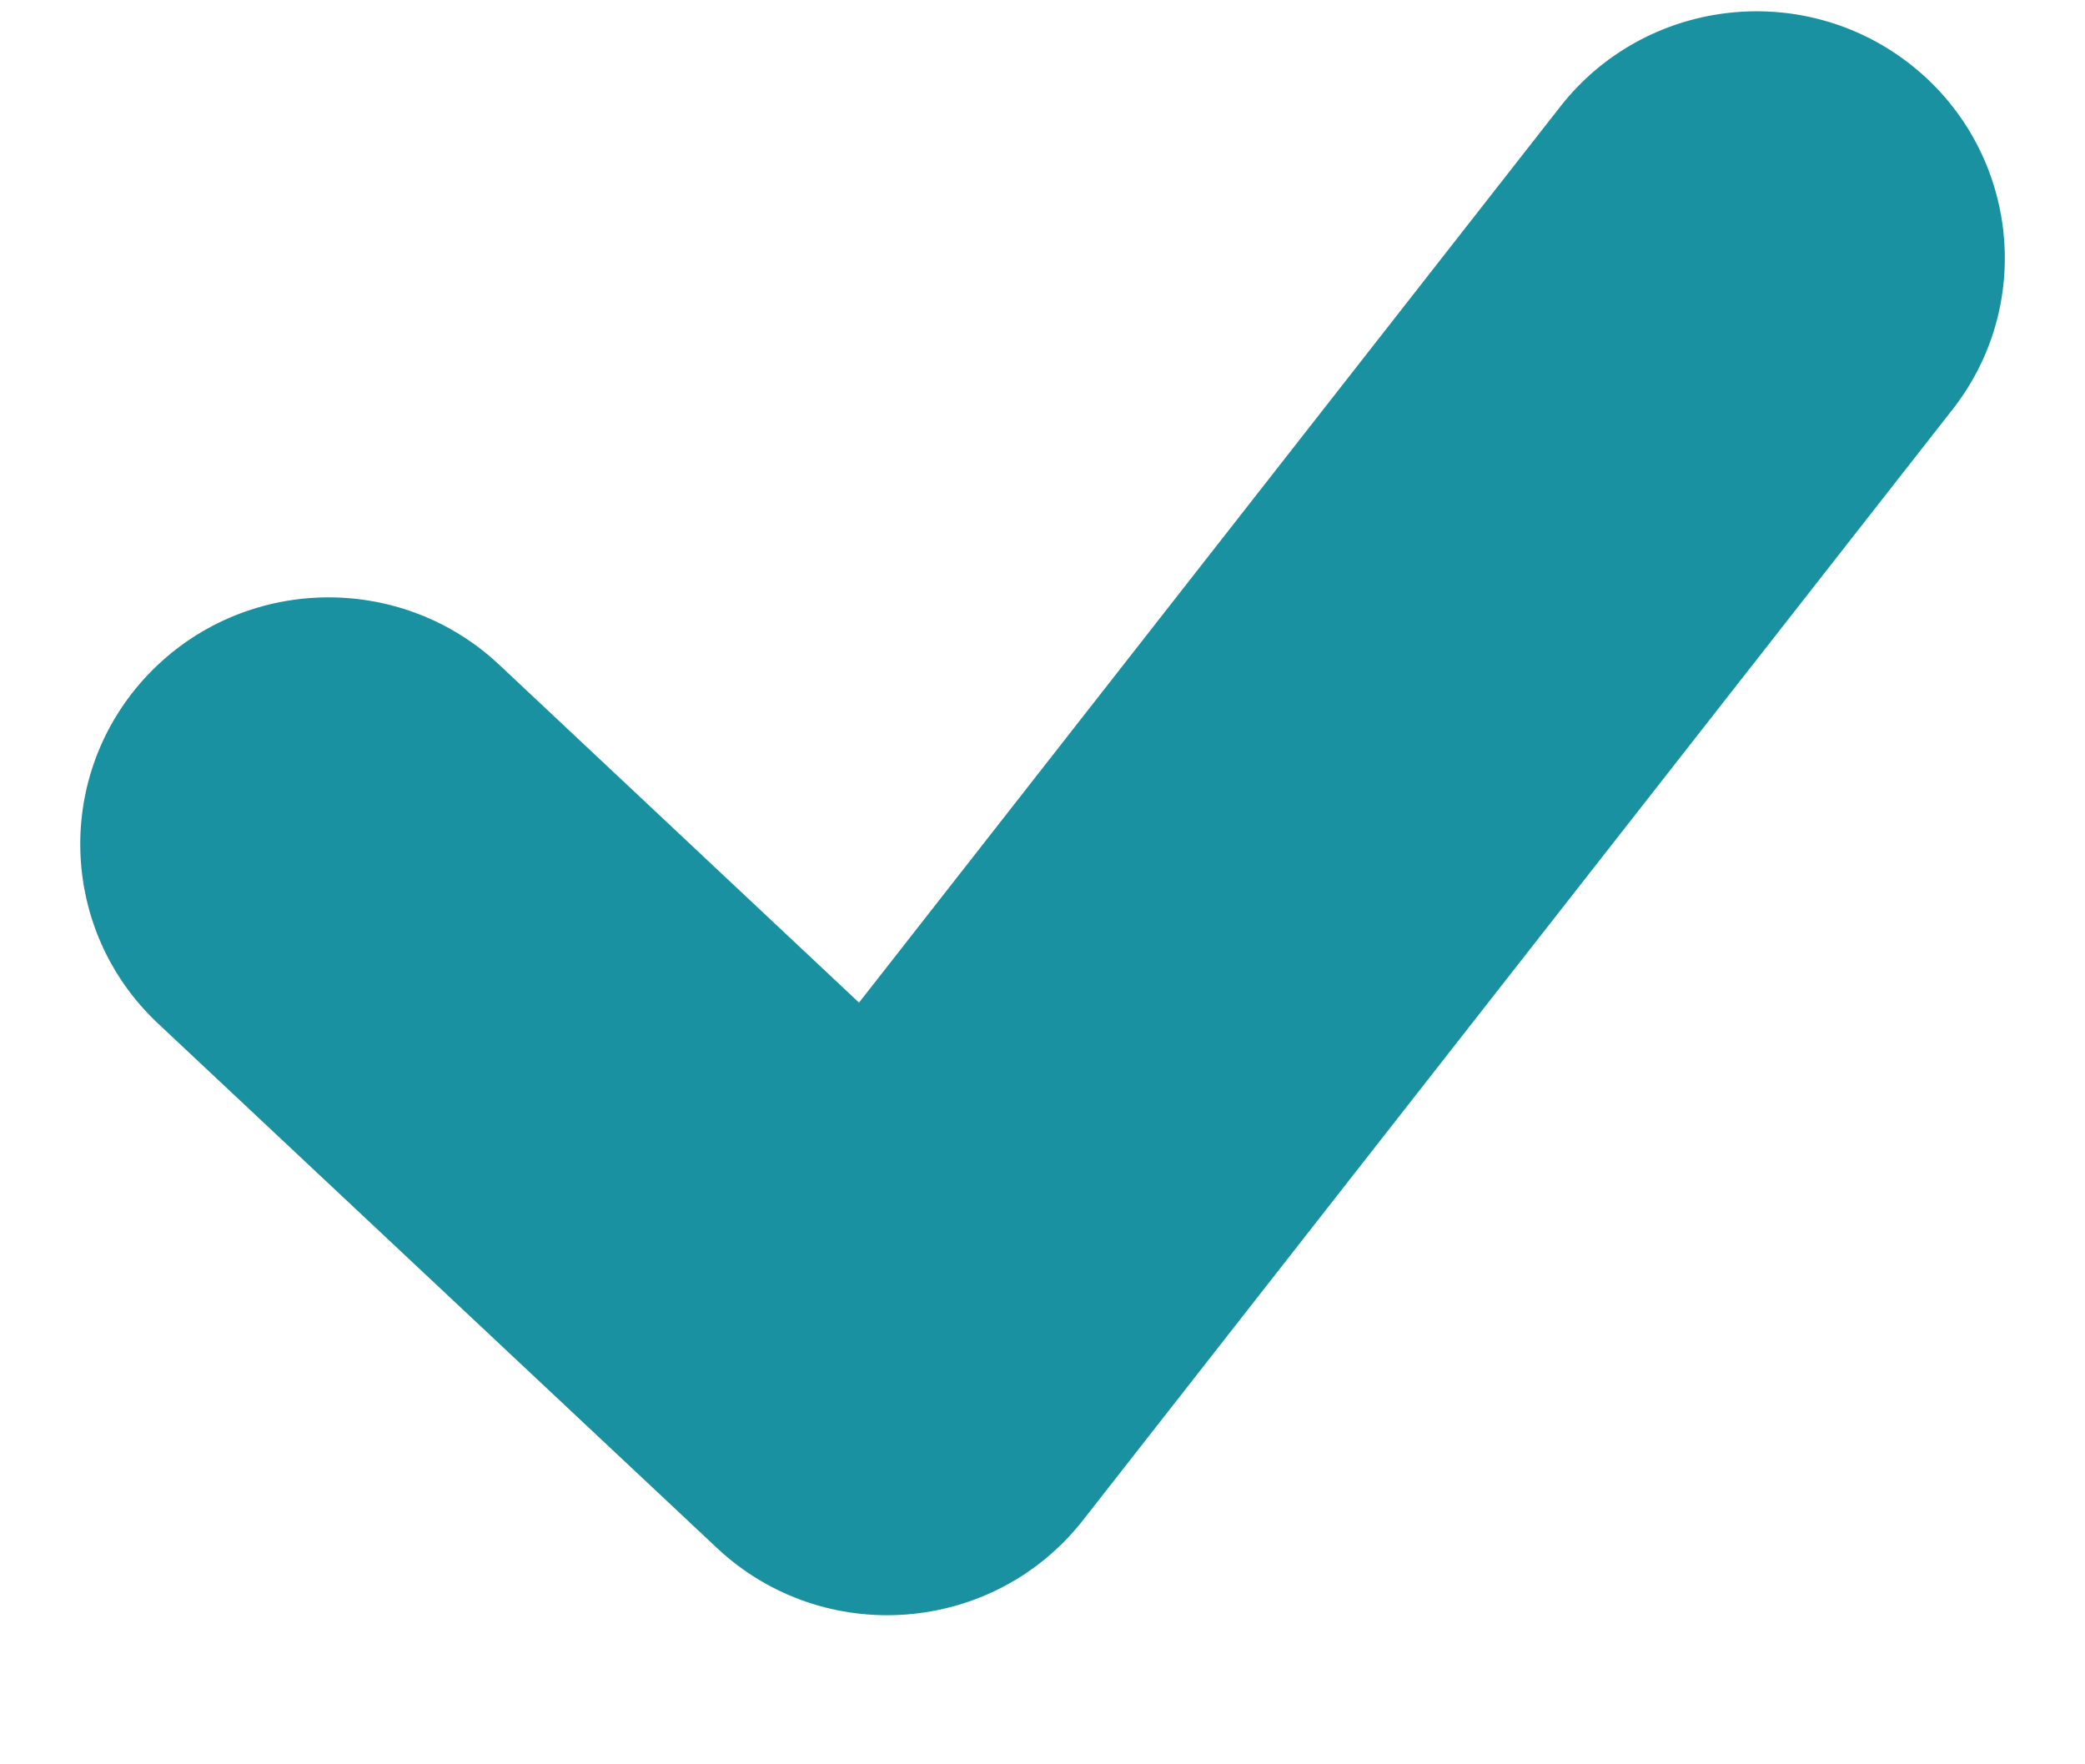 <svg width="13" height="11" viewBox="0 0 13 11" fill="none" xmlns="http://www.w3.org/2000/svg">
<path d="M3.112 4.144C2.49 3.561 1.51 3.589 0.923 4.206C0.336 4.824 0.364 5.798 0.985 6.381L4.469 9.65C5.133 10.274 6.194 10.193 6.754 9.476L12.174 2.553C12.699 1.883 12.577 0.916 11.902 0.394C11.227 -0.127 10.254 -0.006 9.729 0.664L5.356 6.251L3.112 4.144Z" fill="#1A91A1"/>
</svg>
